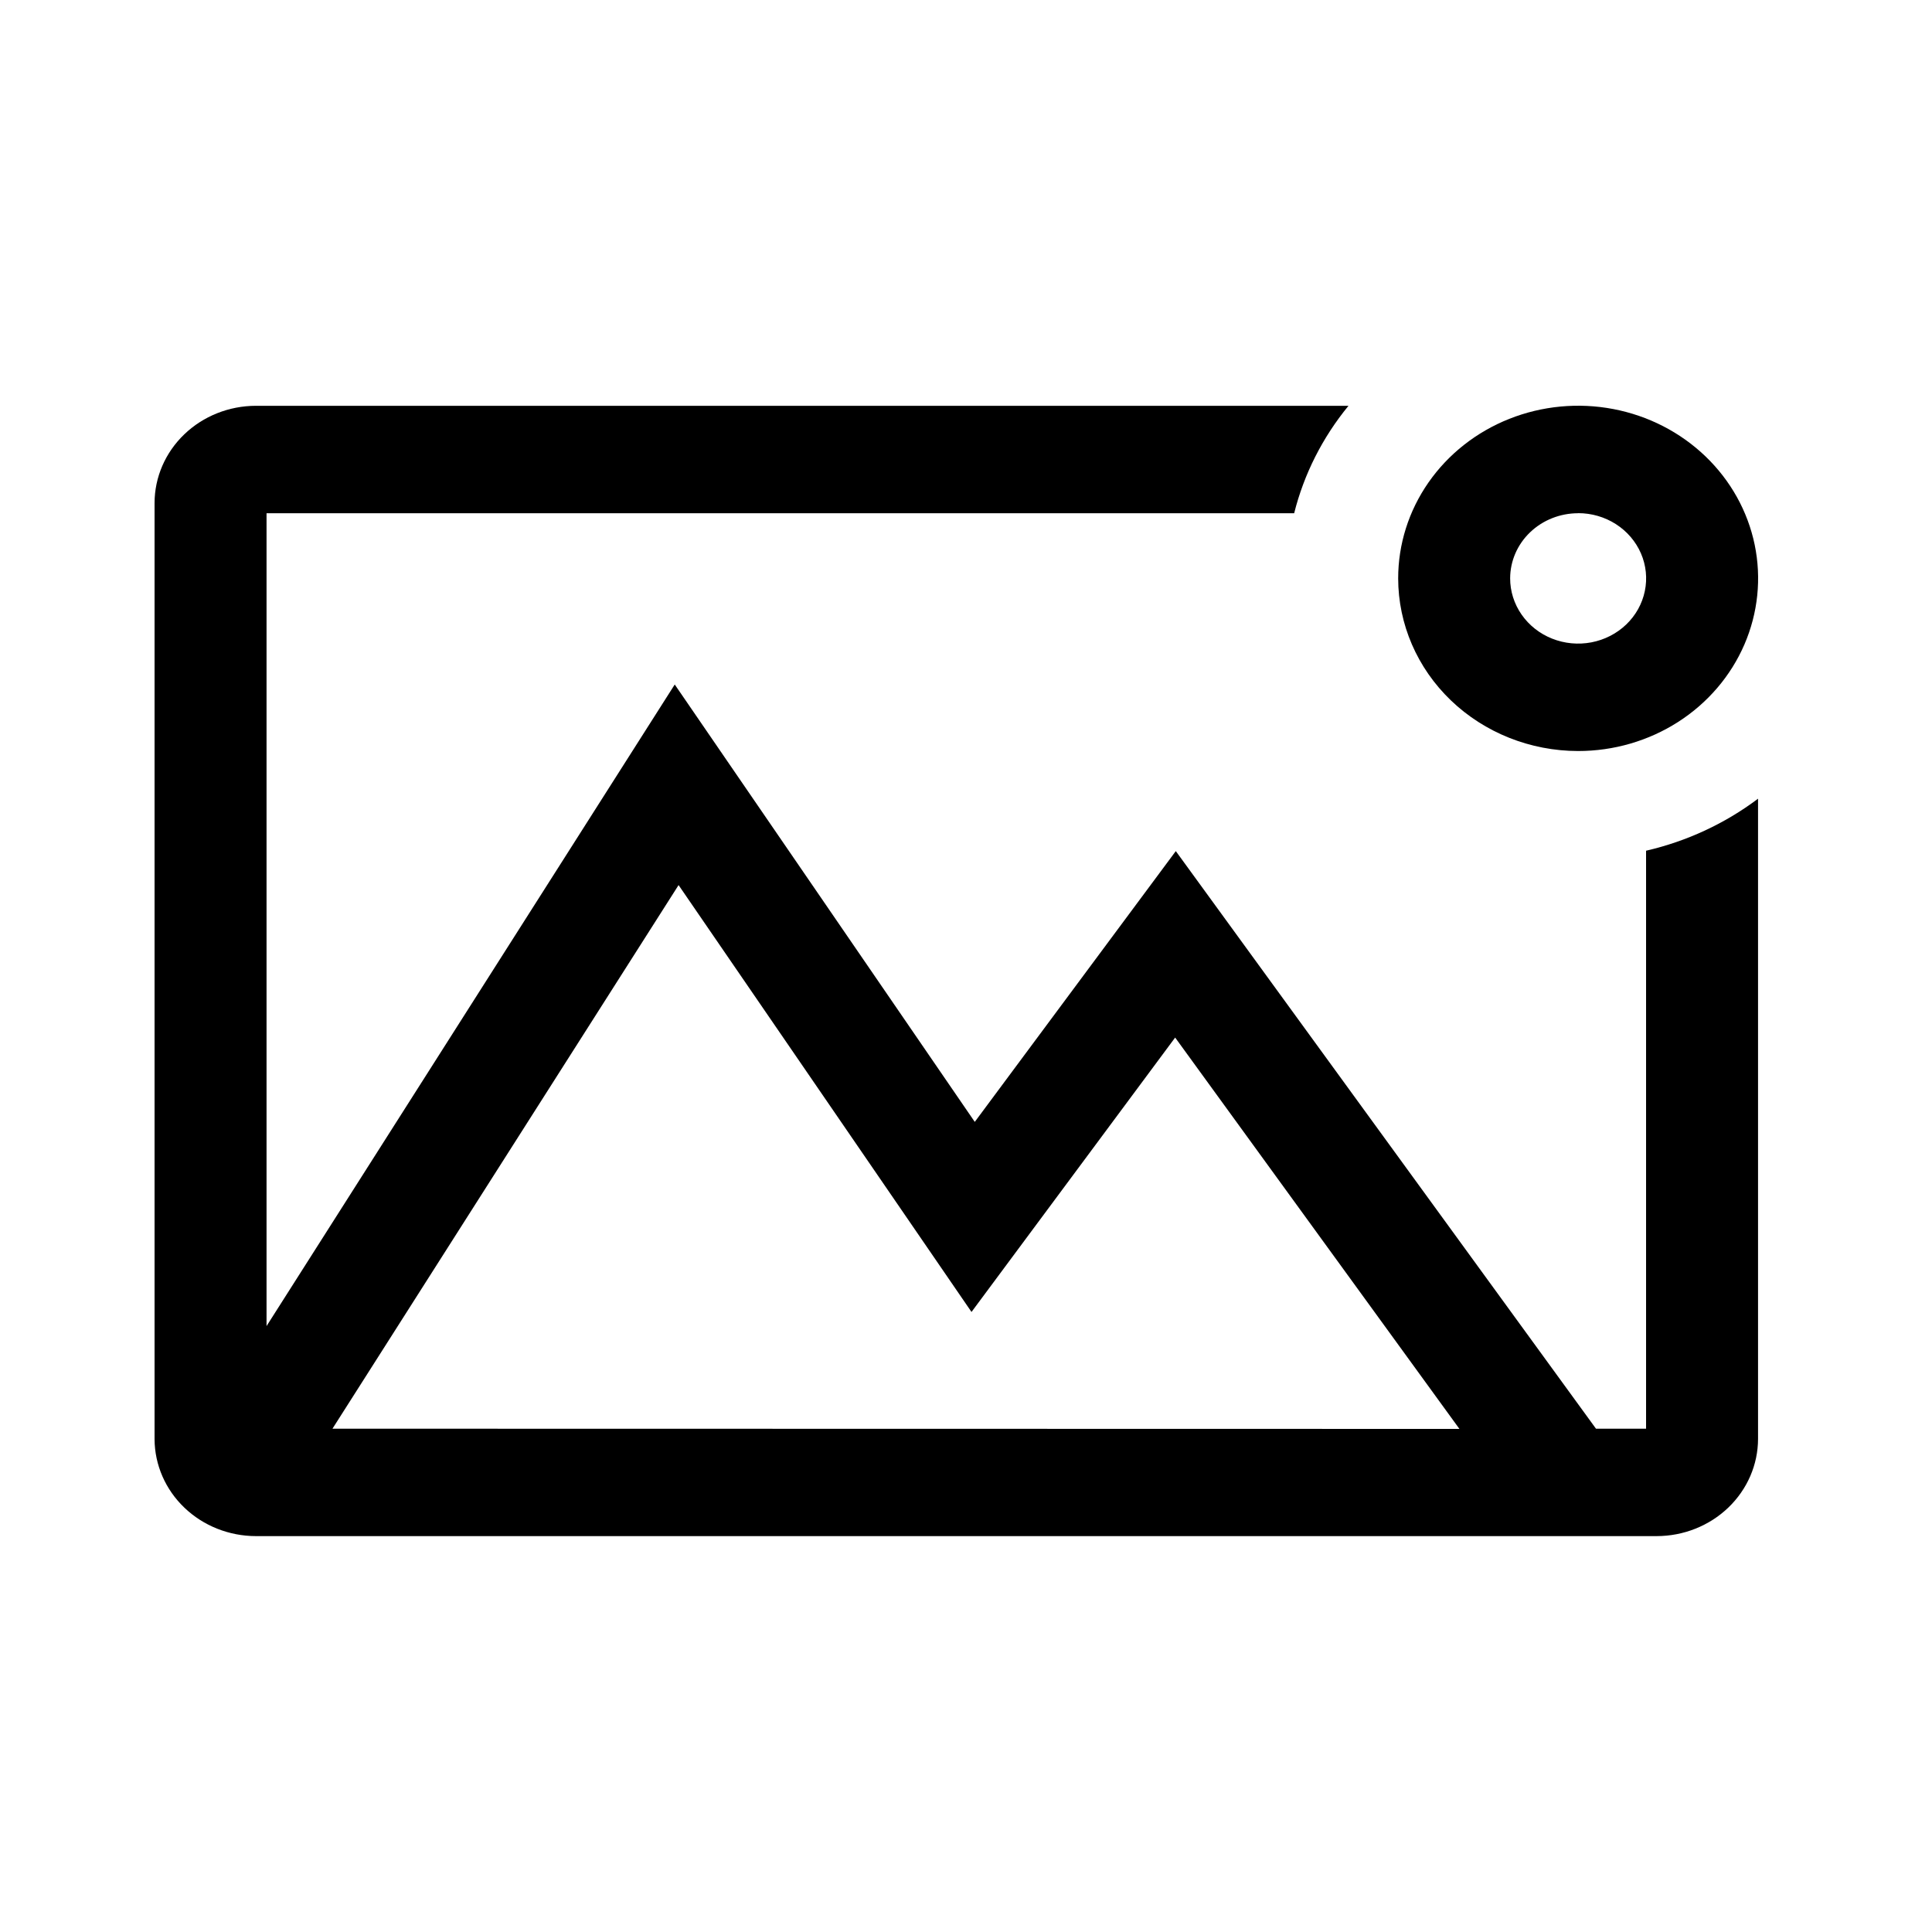 <svg width="100" height="100" viewBox="0 0 100 100" fill="none" xmlns="http://www.w3.org/2000/svg">
<path d="M85.2 73.949H82.608L60.859 44.053L50.454 58.069L34.924 35.43L13.796 68.638V26.565H66.986C67.494 24.538 68.453 22.641 69.798 21.004H13.246C11.855 21.006 10.522 21.537 9.539 22.48C8.556 23.424 8.002 24.702 8 26.036V74.493C8.007 75.824 8.562 77.099 9.545 78.038C10.527 78.978 11.858 79.507 13.246 79.509H85.75C87.141 79.507 88.474 78.976 89.457 78.033C90.44 77.09 90.994 75.811 90.996 74.477V41.34C89.288 42.627 87.311 43.546 85.2 44.033V73.949ZM17.208 73.949L35.123 45.812L50.285 67.907L60.826 53.704L75.54 73.96L17.208 73.949Z" fill="#000"/>
<path d="M81.68 38.873C83.523 38.874 85.324 38.351 86.857 37.369C88.389 36.388 89.584 34.992 90.29 33.359C90.995 31.726 91.18 29.929 90.822 28.196C90.463 26.462 89.576 24.869 88.273 23.619C86.97 22.369 85.311 21.517 83.503 21.172C81.696 20.827 79.823 21.004 78.12 21.68C76.418 22.356 74.963 23.502 73.939 24.971C72.915 26.441 72.369 28.169 72.369 29.937C72.371 32.306 73.353 34.577 75.098 36.252C76.844 37.927 79.211 38.87 81.68 38.873ZM81.68 26.561C82.377 26.56 83.058 26.757 83.637 27.128C84.216 27.499 84.668 28.026 84.935 28.643C85.202 29.26 85.272 29.939 85.136 30.594C85.001 31.25 84.665 31.852 84.173 32.324C83.68 32.796 83.053 33.118 82.37 33.248C81.687 33.378 80.979 33.311 80.336 33.055C79.692 32.799 79.143 32.366 78.757 31.81C78.37 31.254 78.164 30.601 78.165 29.933C78.167 29.039 78.538 28.183 79.197 27.552C79.856 26.921 80.749 26.566 81.68 26.565V26.561Z" fill="#000"/>
</svg>
